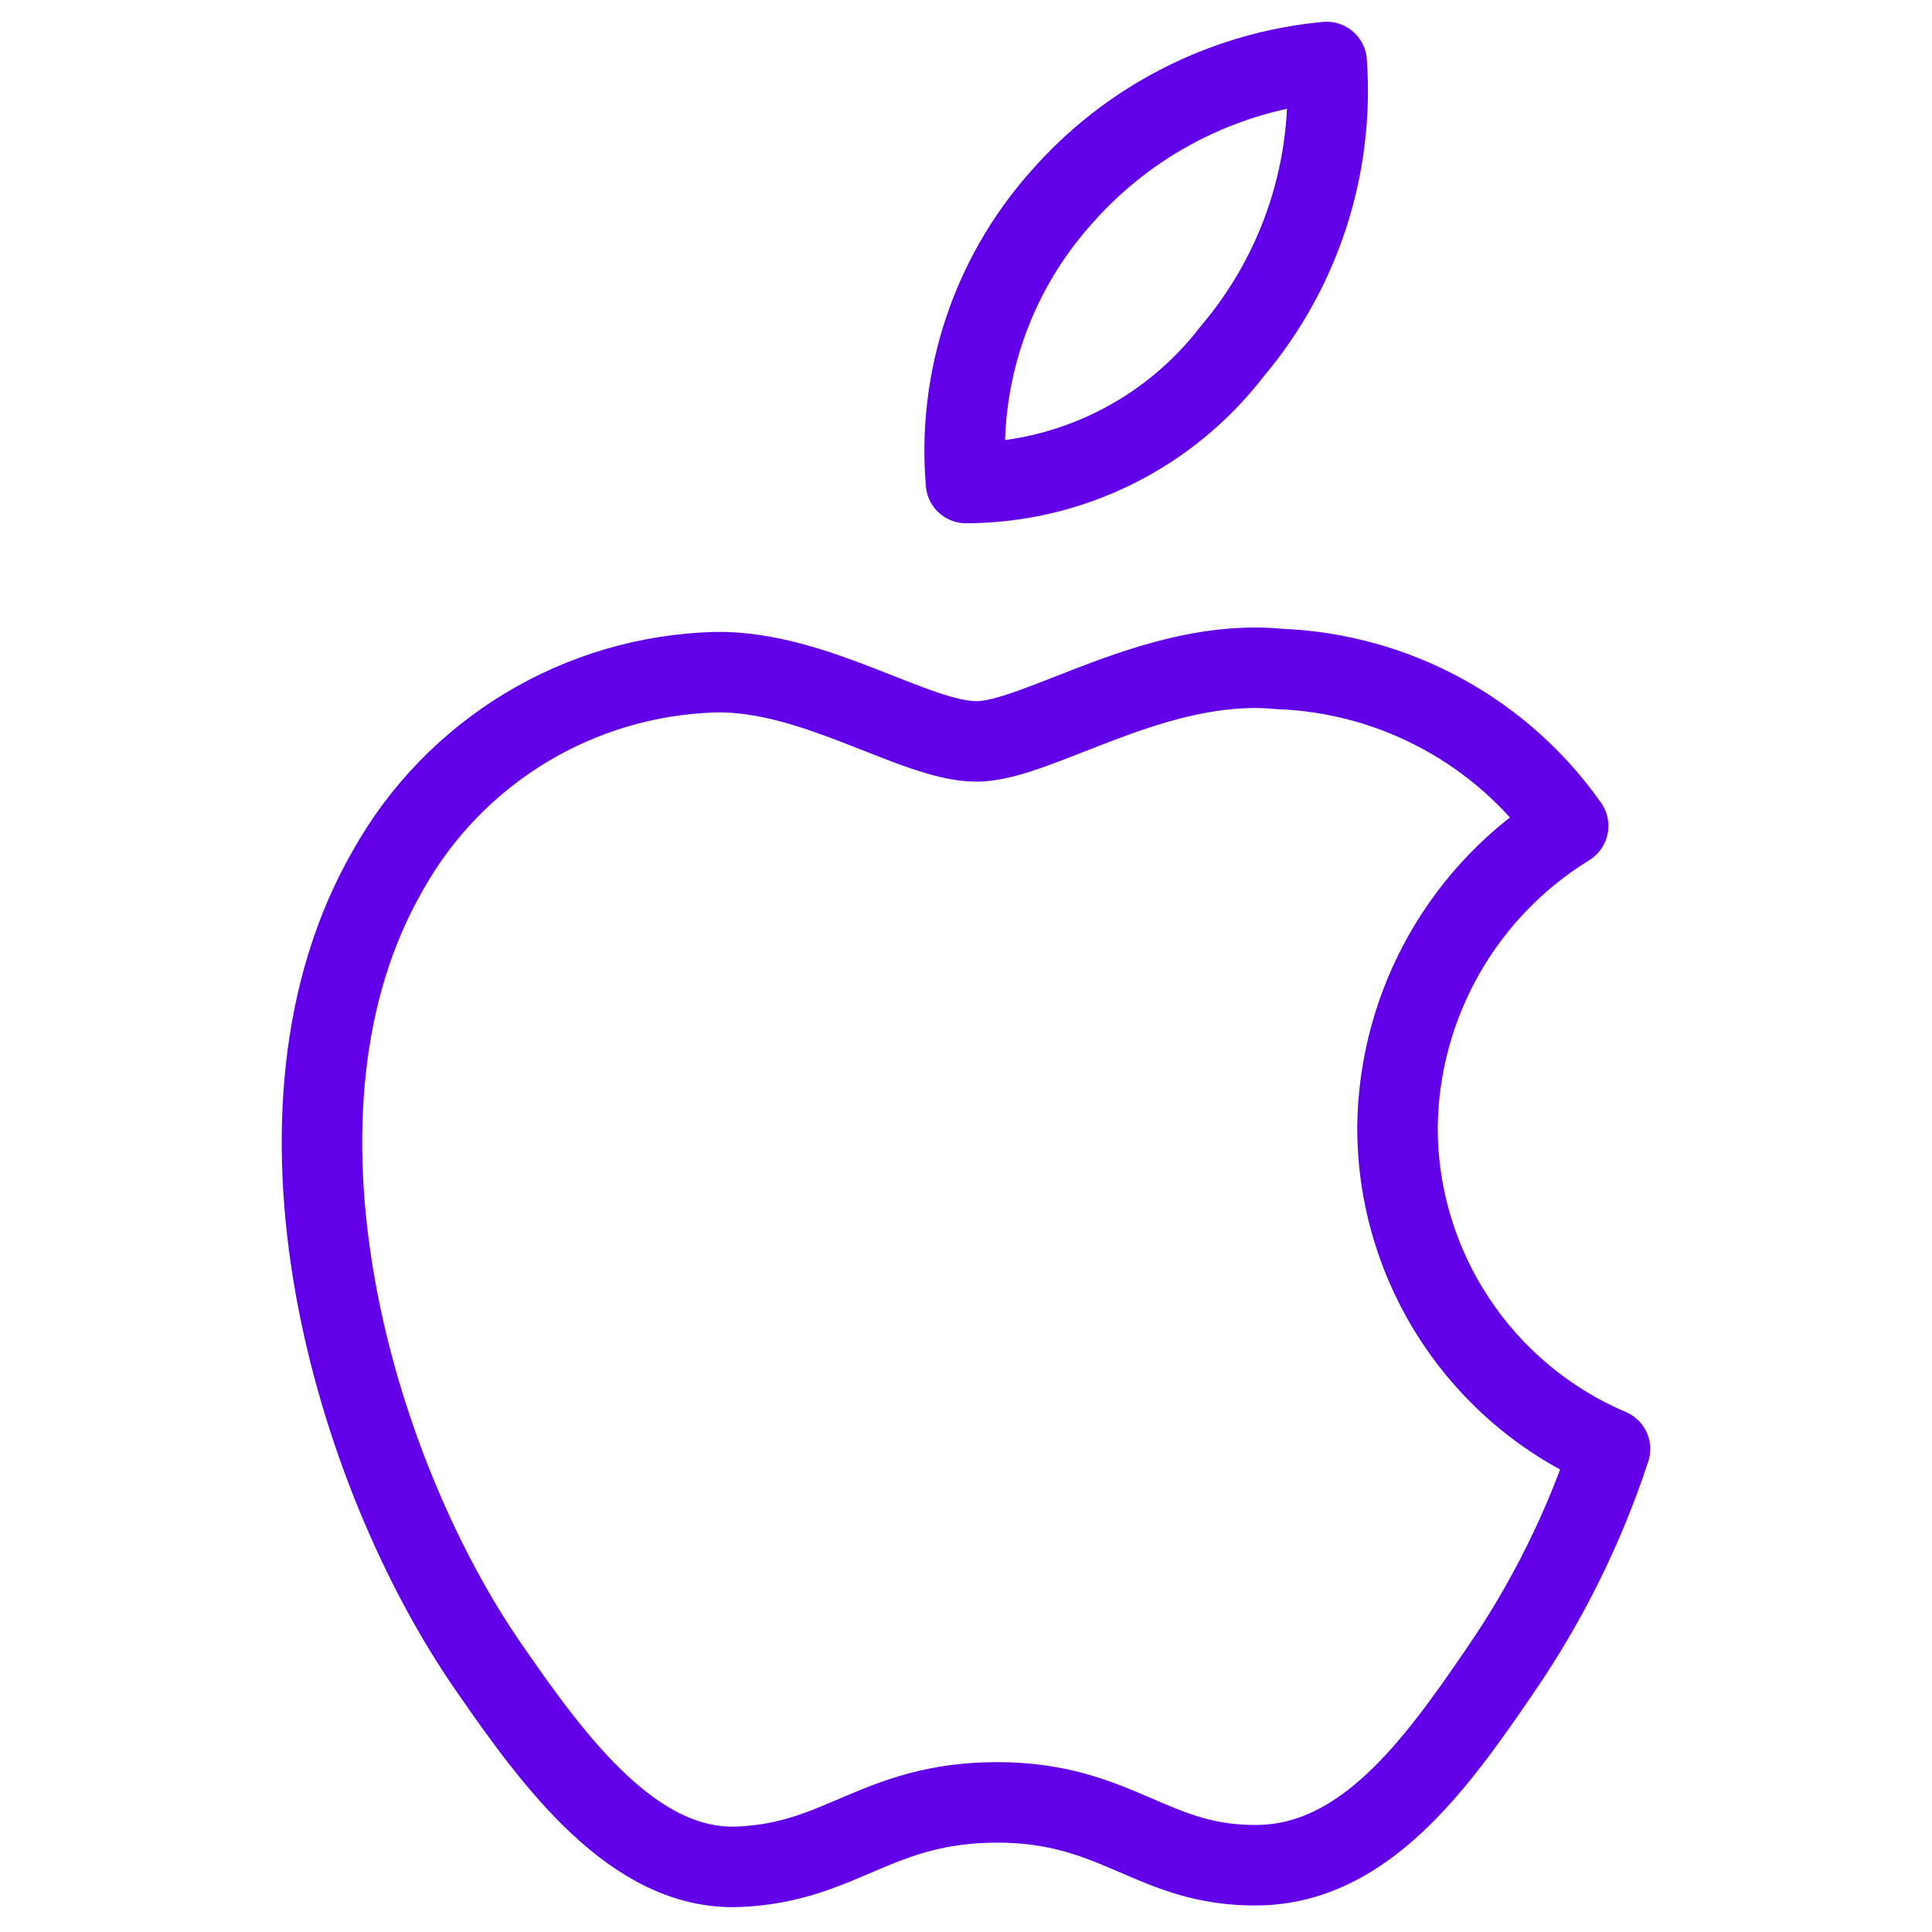 <svg width="48" height="48" viewBox="0 0 48 48" fill="none" xmlns="http://www.w3.org/2000/svg">
<path fill-rule="evenodd" clip-rule="evenodd" d="M34.72 28C34.755 24.944 36.356 22.12 38.96 20.52C37.307 18.17 34.651 16.728 31.78 16.62C28.72 16.32 25.78 18.42 24.26 18.42C22.74 18.42 20.26 16.66 17.78 16.7C14.389 16.79 11.296 18.66 9.64 21.62C6.18 27.62 8.76 36.54 12.14 41.42C13.78 43.8 15.76 46.48 18.34 46.38C20.92 46.28 21.78 44.78 24.78 44.78C27.78 44.78 28.64 46.38 31.26 46.34C33.88 46.3 35.64 43.9 37.26 41.52C38.432 39.82 39.355 37.961 40 36C36.794 34.635 34.715 31.485 34.72 28Z" stroke="#6200EA" stroke-width="2" stroke-linecap="round" stroke-linejoin="round"/>
<path fill-rule="evenodd" clip-rule="evenodd" d="M30.62 8.72C32.308 6.725 33.148 4.147 32.96 1.54C30.398 1.779 28.027 2.997 26.34 4.94C24.627 6.874 23.781 9.426 24 12C26.596 11.994 29.042 10.782 30.62 8.72V8.72Z" stroke="#6200EA" stroke-width="2" stroke-linecap="round" stroke-linejoin="round"/>
</svg>
